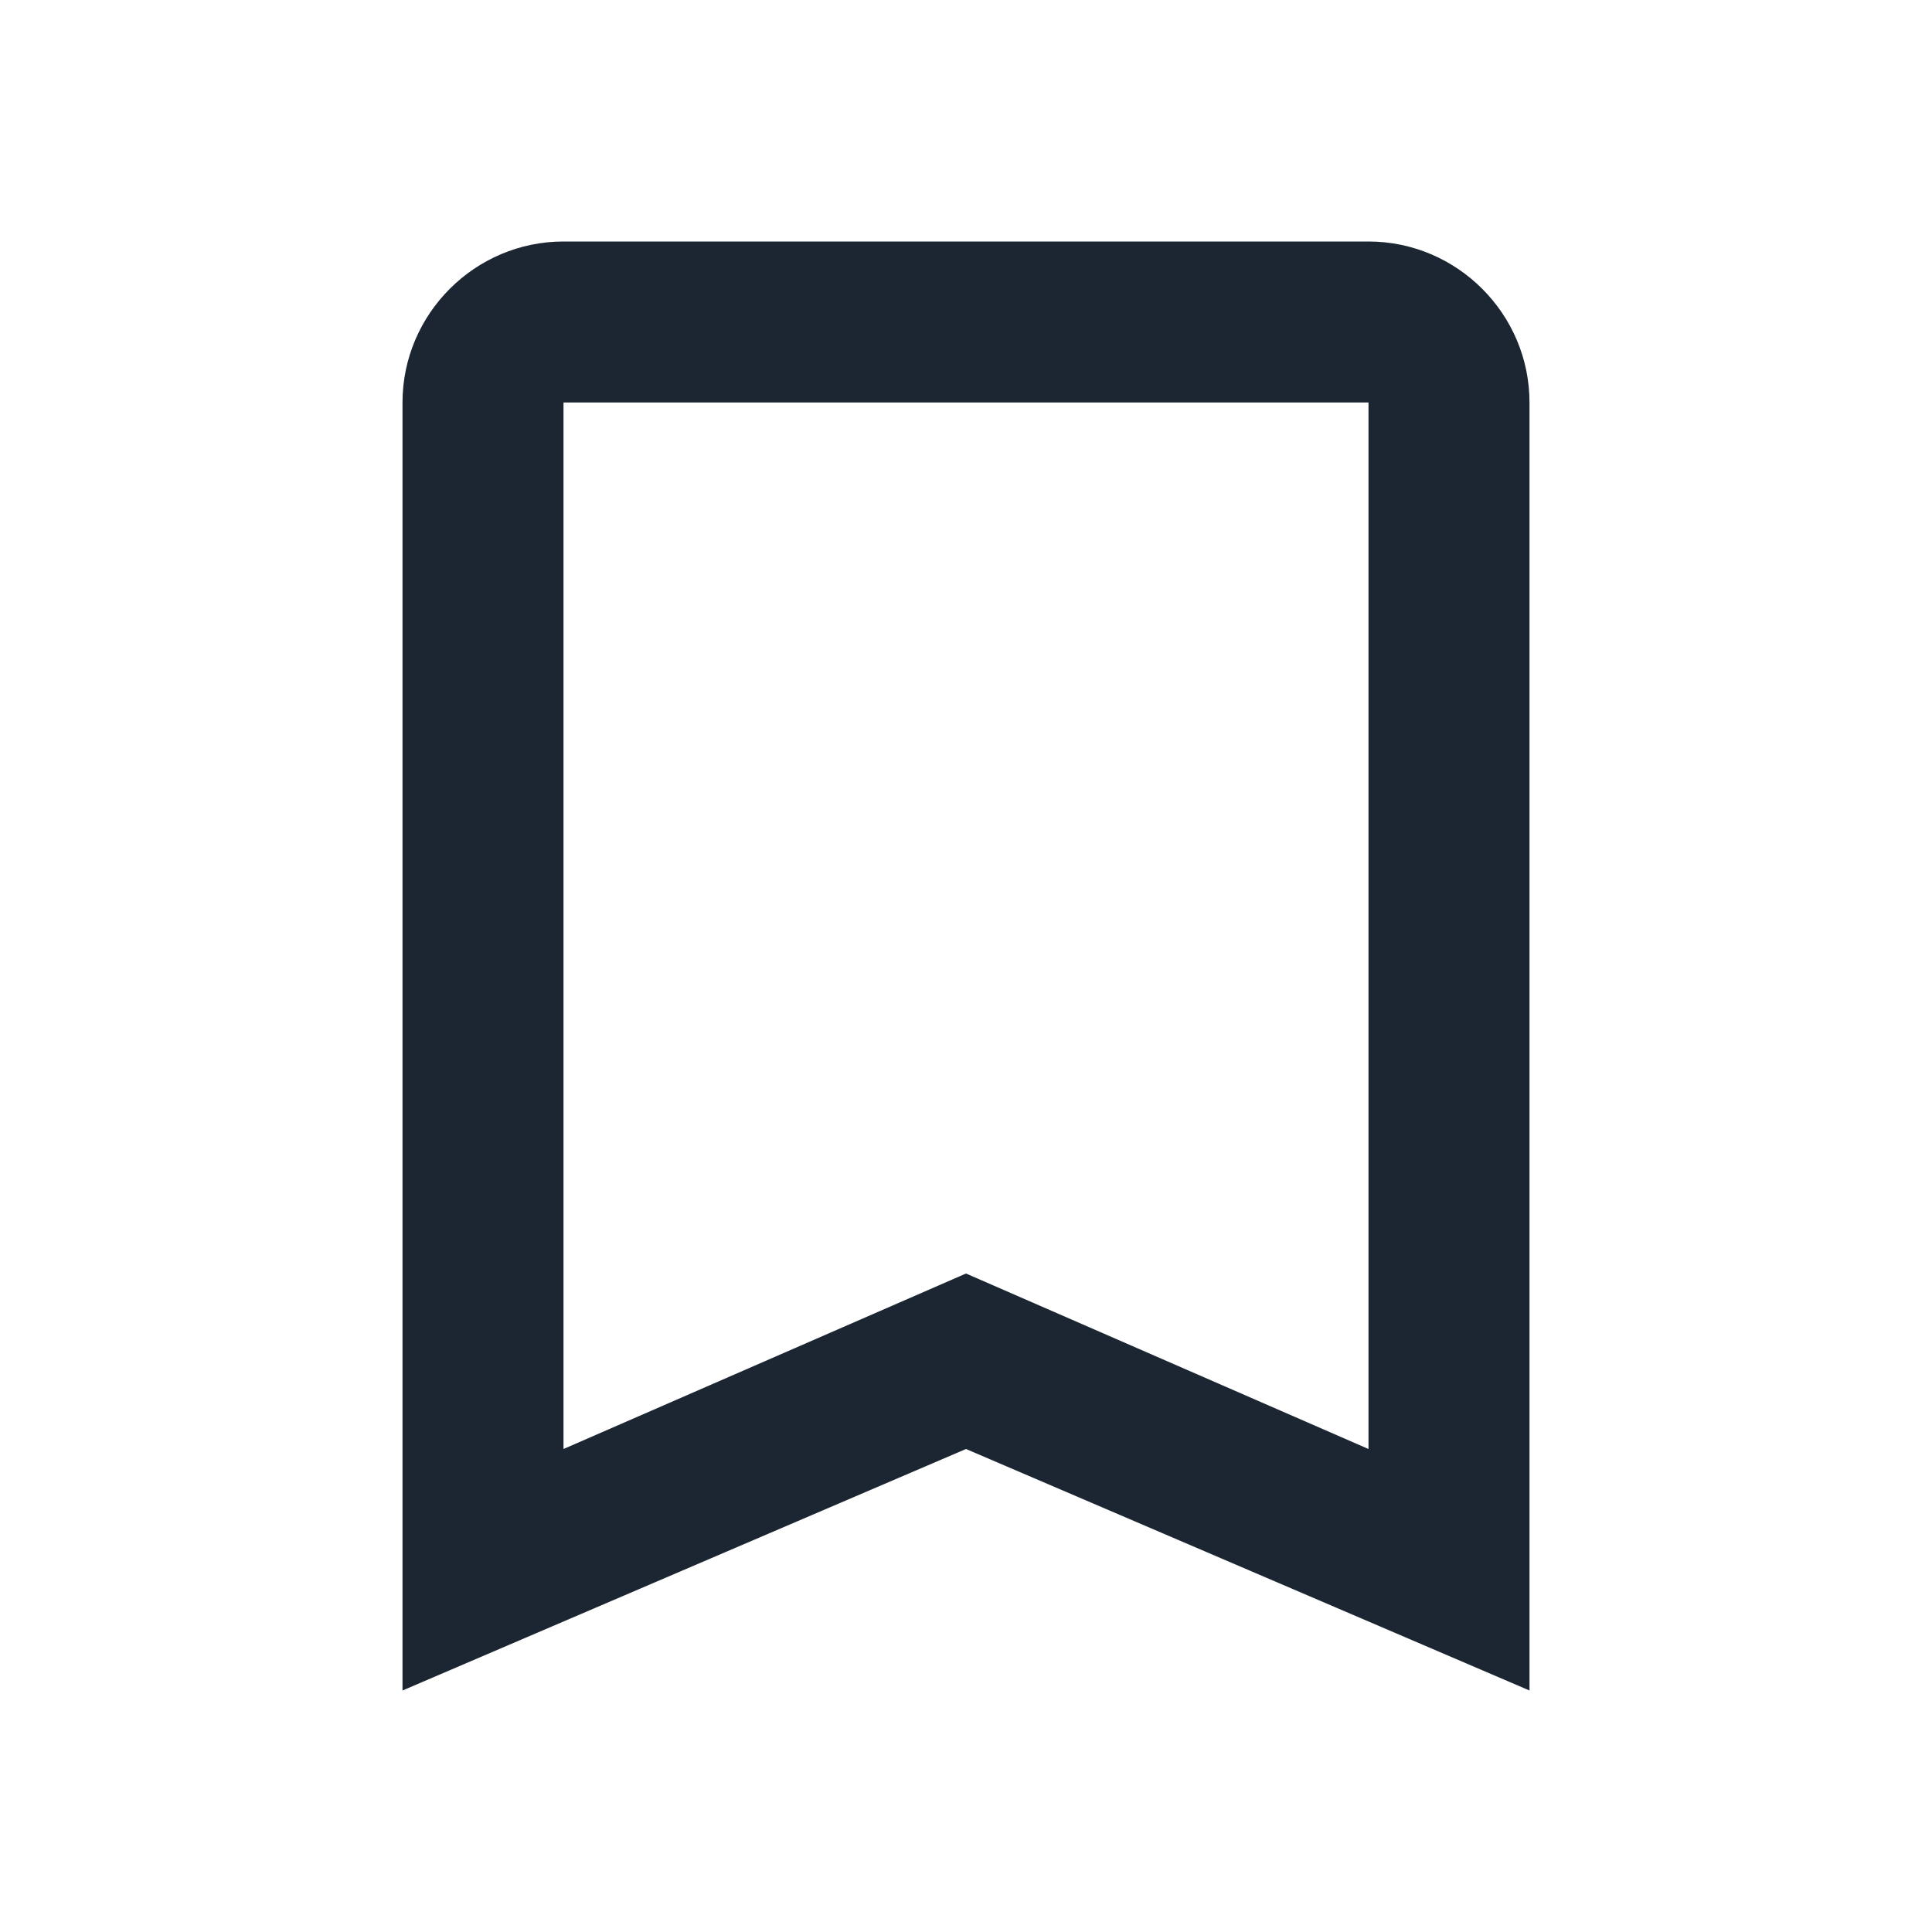 
<svg width="24" height="24" viewBox="0 0 24 24" fill="none" xmlns="http://www.w3.org/2000/svg">
<g id="bookmark_border">
<g id="Vector">
<path d="M17 3H7C5.9 3 5 3.9 5 5V21L12 18L19 21V5C19 3.9 18.1 3 17 3ZM17 18L12 15.82L7 18V5H17V18Z" fill="#1C2633"/>
</g>
</g>
</svg>